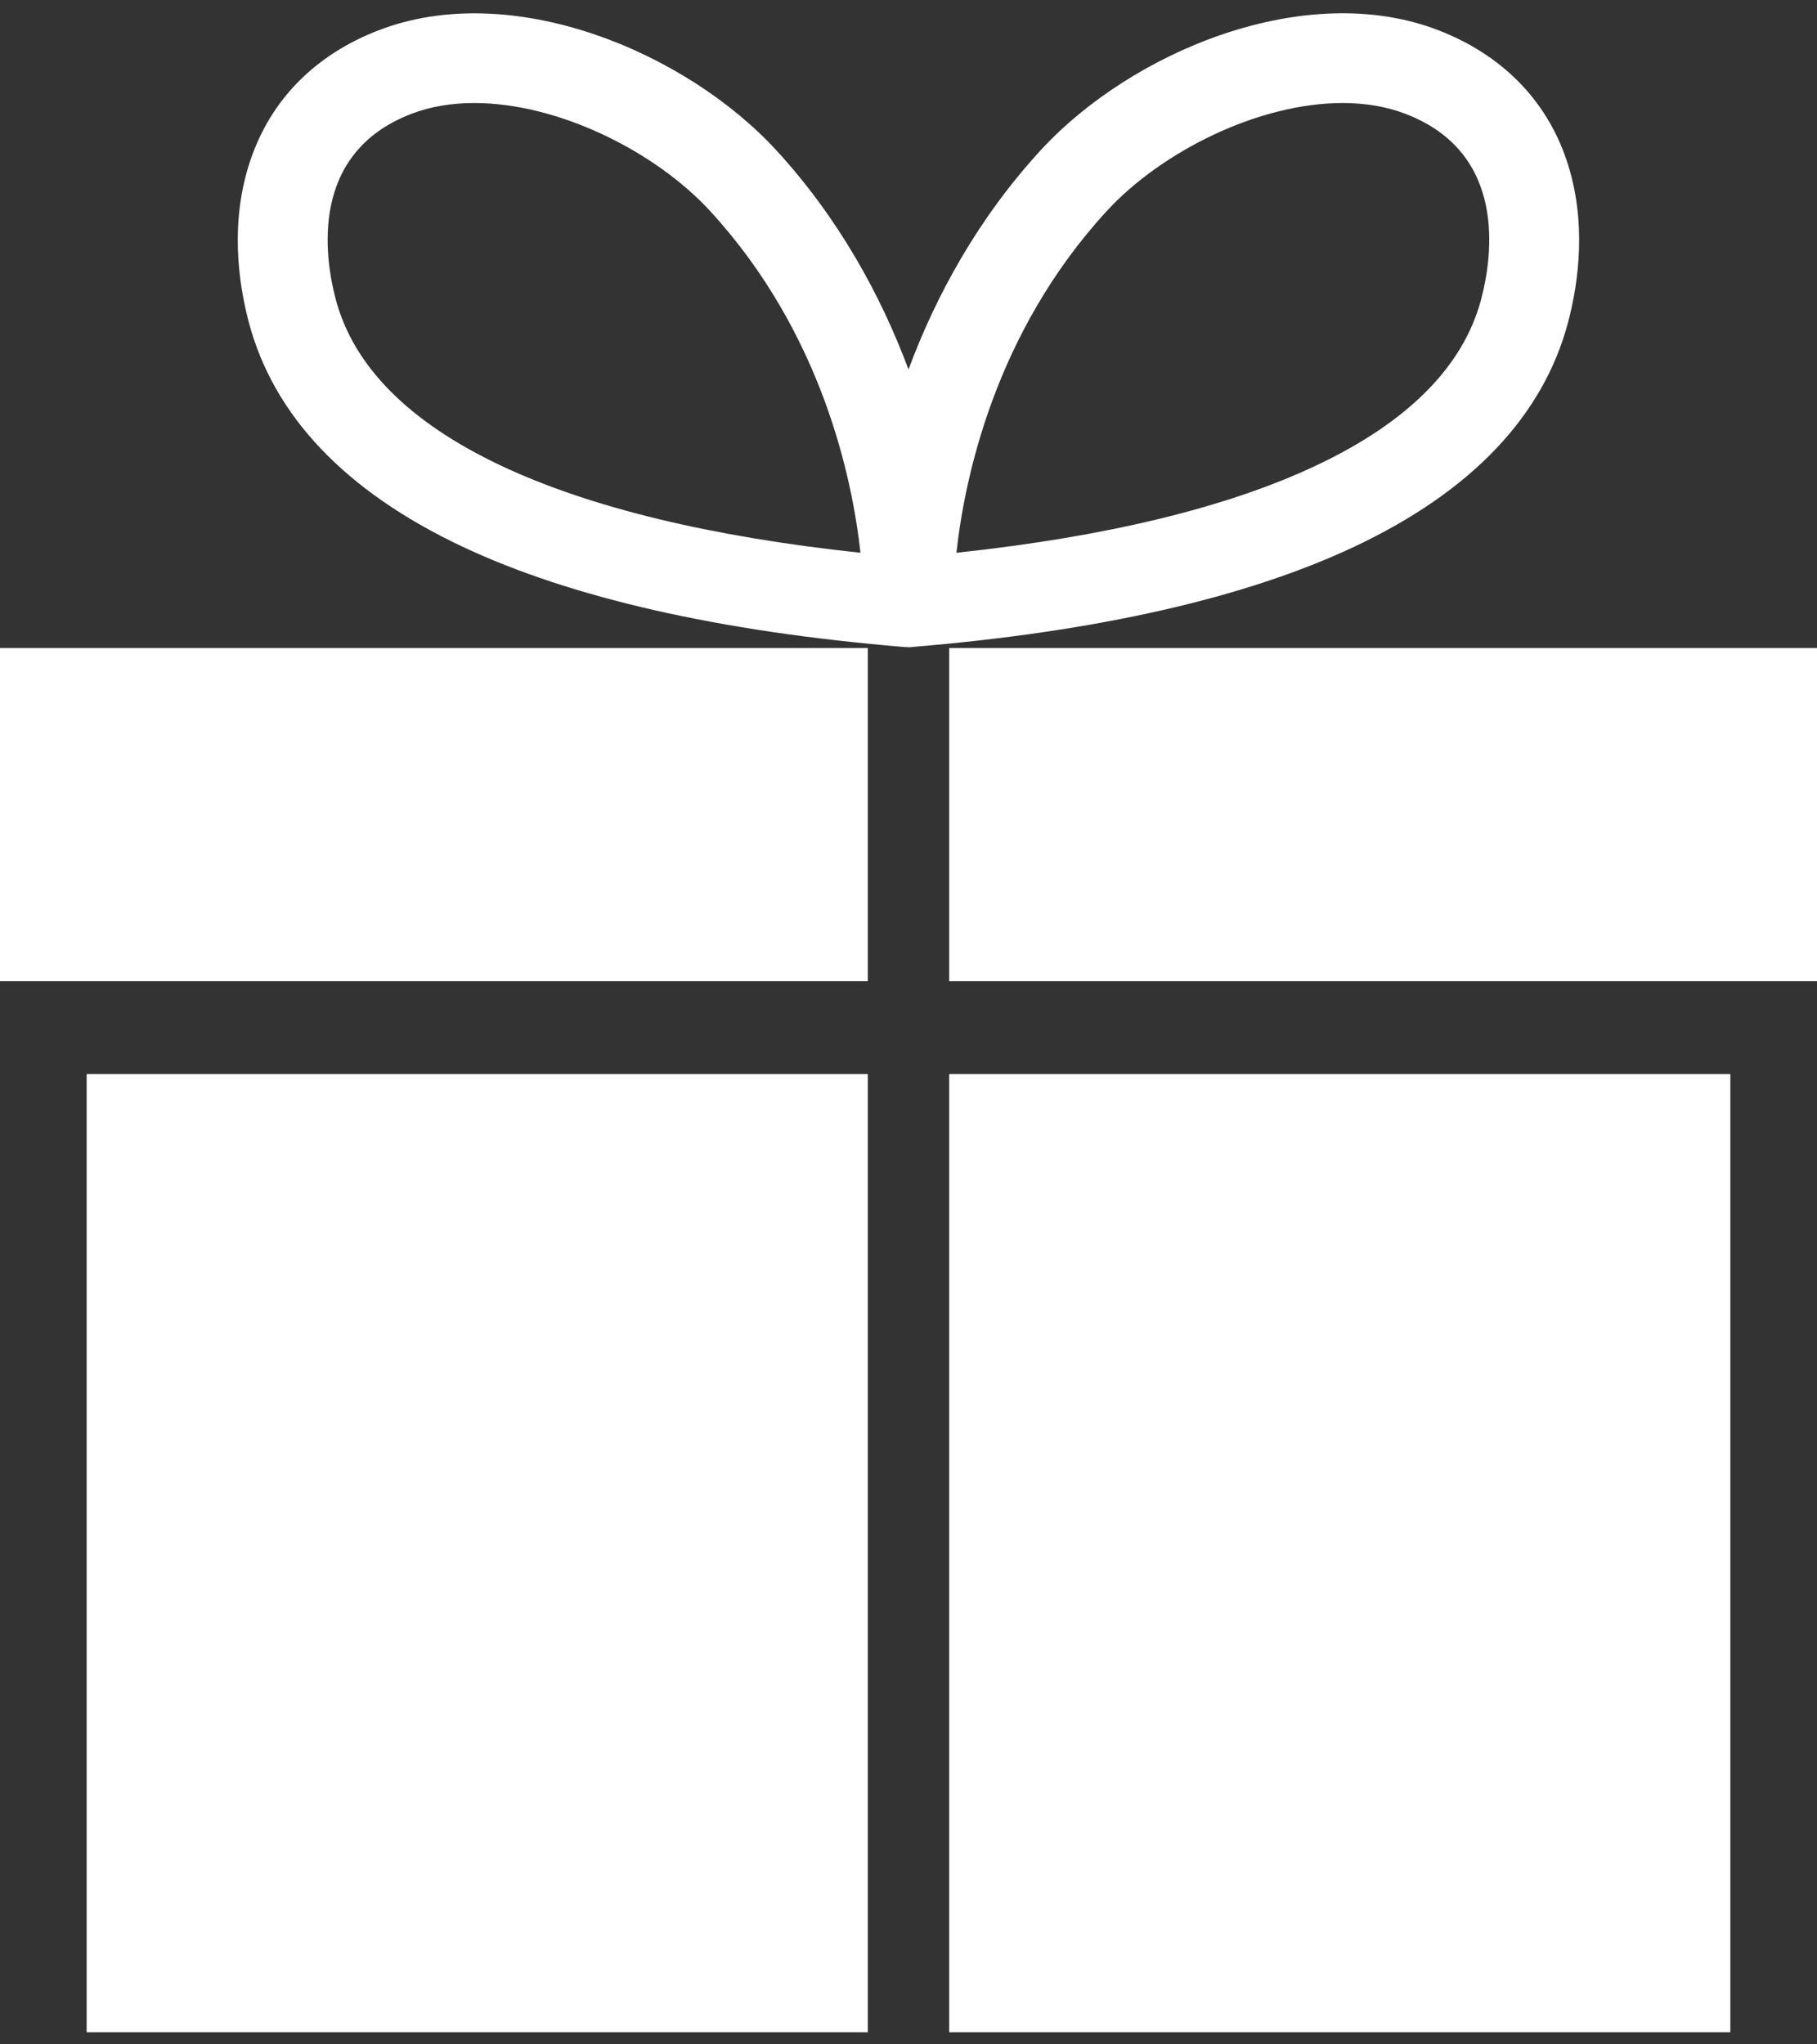 <svg width="16" height="18" viewBox="0 0 16 18" fill="none" xmlns="http://www.w3.org/2000/svg">
<rect x="0" y="0" width="16" height="18" fill="#333333" stroke="none"/>
<path fill-rule="evenodd" clip-rule="evenodd" d="M7.967 5.697C7.978 5.698 7.989 5.698 8 5.698L8 5.699C8.016 5.699 8.033 5.697 8.049 5.695C9.668 5.56 10.972 5.263 11.927 4.813C12.958 4.327 13.591 3.661 13.809 2.834C13.902 2.48 13.975 1.946 13.795 1.411C13.615 0.877 13.223 0.481 12.663 0.265C11.494 -0.184 9.965 0.451 9.162 1.325C8.61 1.926 8.24 2.607 8 3.253C7.759 2.607 7.389 1.926 6.838 1.325C6.034 0.451 4.505 -0.184 3.336 0.266C2.776 0.481 2.385 0.877 2.205 1.411C2.024 1.946 2.097 2.481 2.19 2.834C2.408 3.661 3.041 4.327 4.072 4.813C5.03 5.265 6.341 5.562 7.967 5.697ZM3.621 1.003C3.792 0.937 3.98 0.907 4.176 0.907C4.916 0.907 5.77 1.332 6.254 1.859C7.238 2.93 7.505 4.211 7.577 4.867C6.258 4.726 5.194 4.469 4.41 4.099C3.601 3.717 3.112 3.224 2.956 2.634C2.857 2.258 2.724 1.348 3.621 1.003ZM9.745 1.859C10.23 1.332 11.084 0.907 11.823 0.907C12.019 0.907 12.207 0.937 12.378 1.003C13.275 1.347 13.142 2.258 13.043 2.633C12.888 3.224 12.399 3.717 11.589 4.099C10.805 4.469 9.741 4.726 8.422 4.867C8.494 4.211 8.761 2.93 9.745 1.859ZM1.346 5.706H0V7.061V8.639H7.642V5.706H1.346ZM16 8.639V7.061C16 7.056 16 7.052 16 7.047V5.706H14.655H8.358L8.358 8.639H16ZM7.642 9.457H0.763V17.893H7.642V9.457ZM8.358 9.457H15.237V17.893H8.358V9.457Z" fill="white"/>
</svg>
